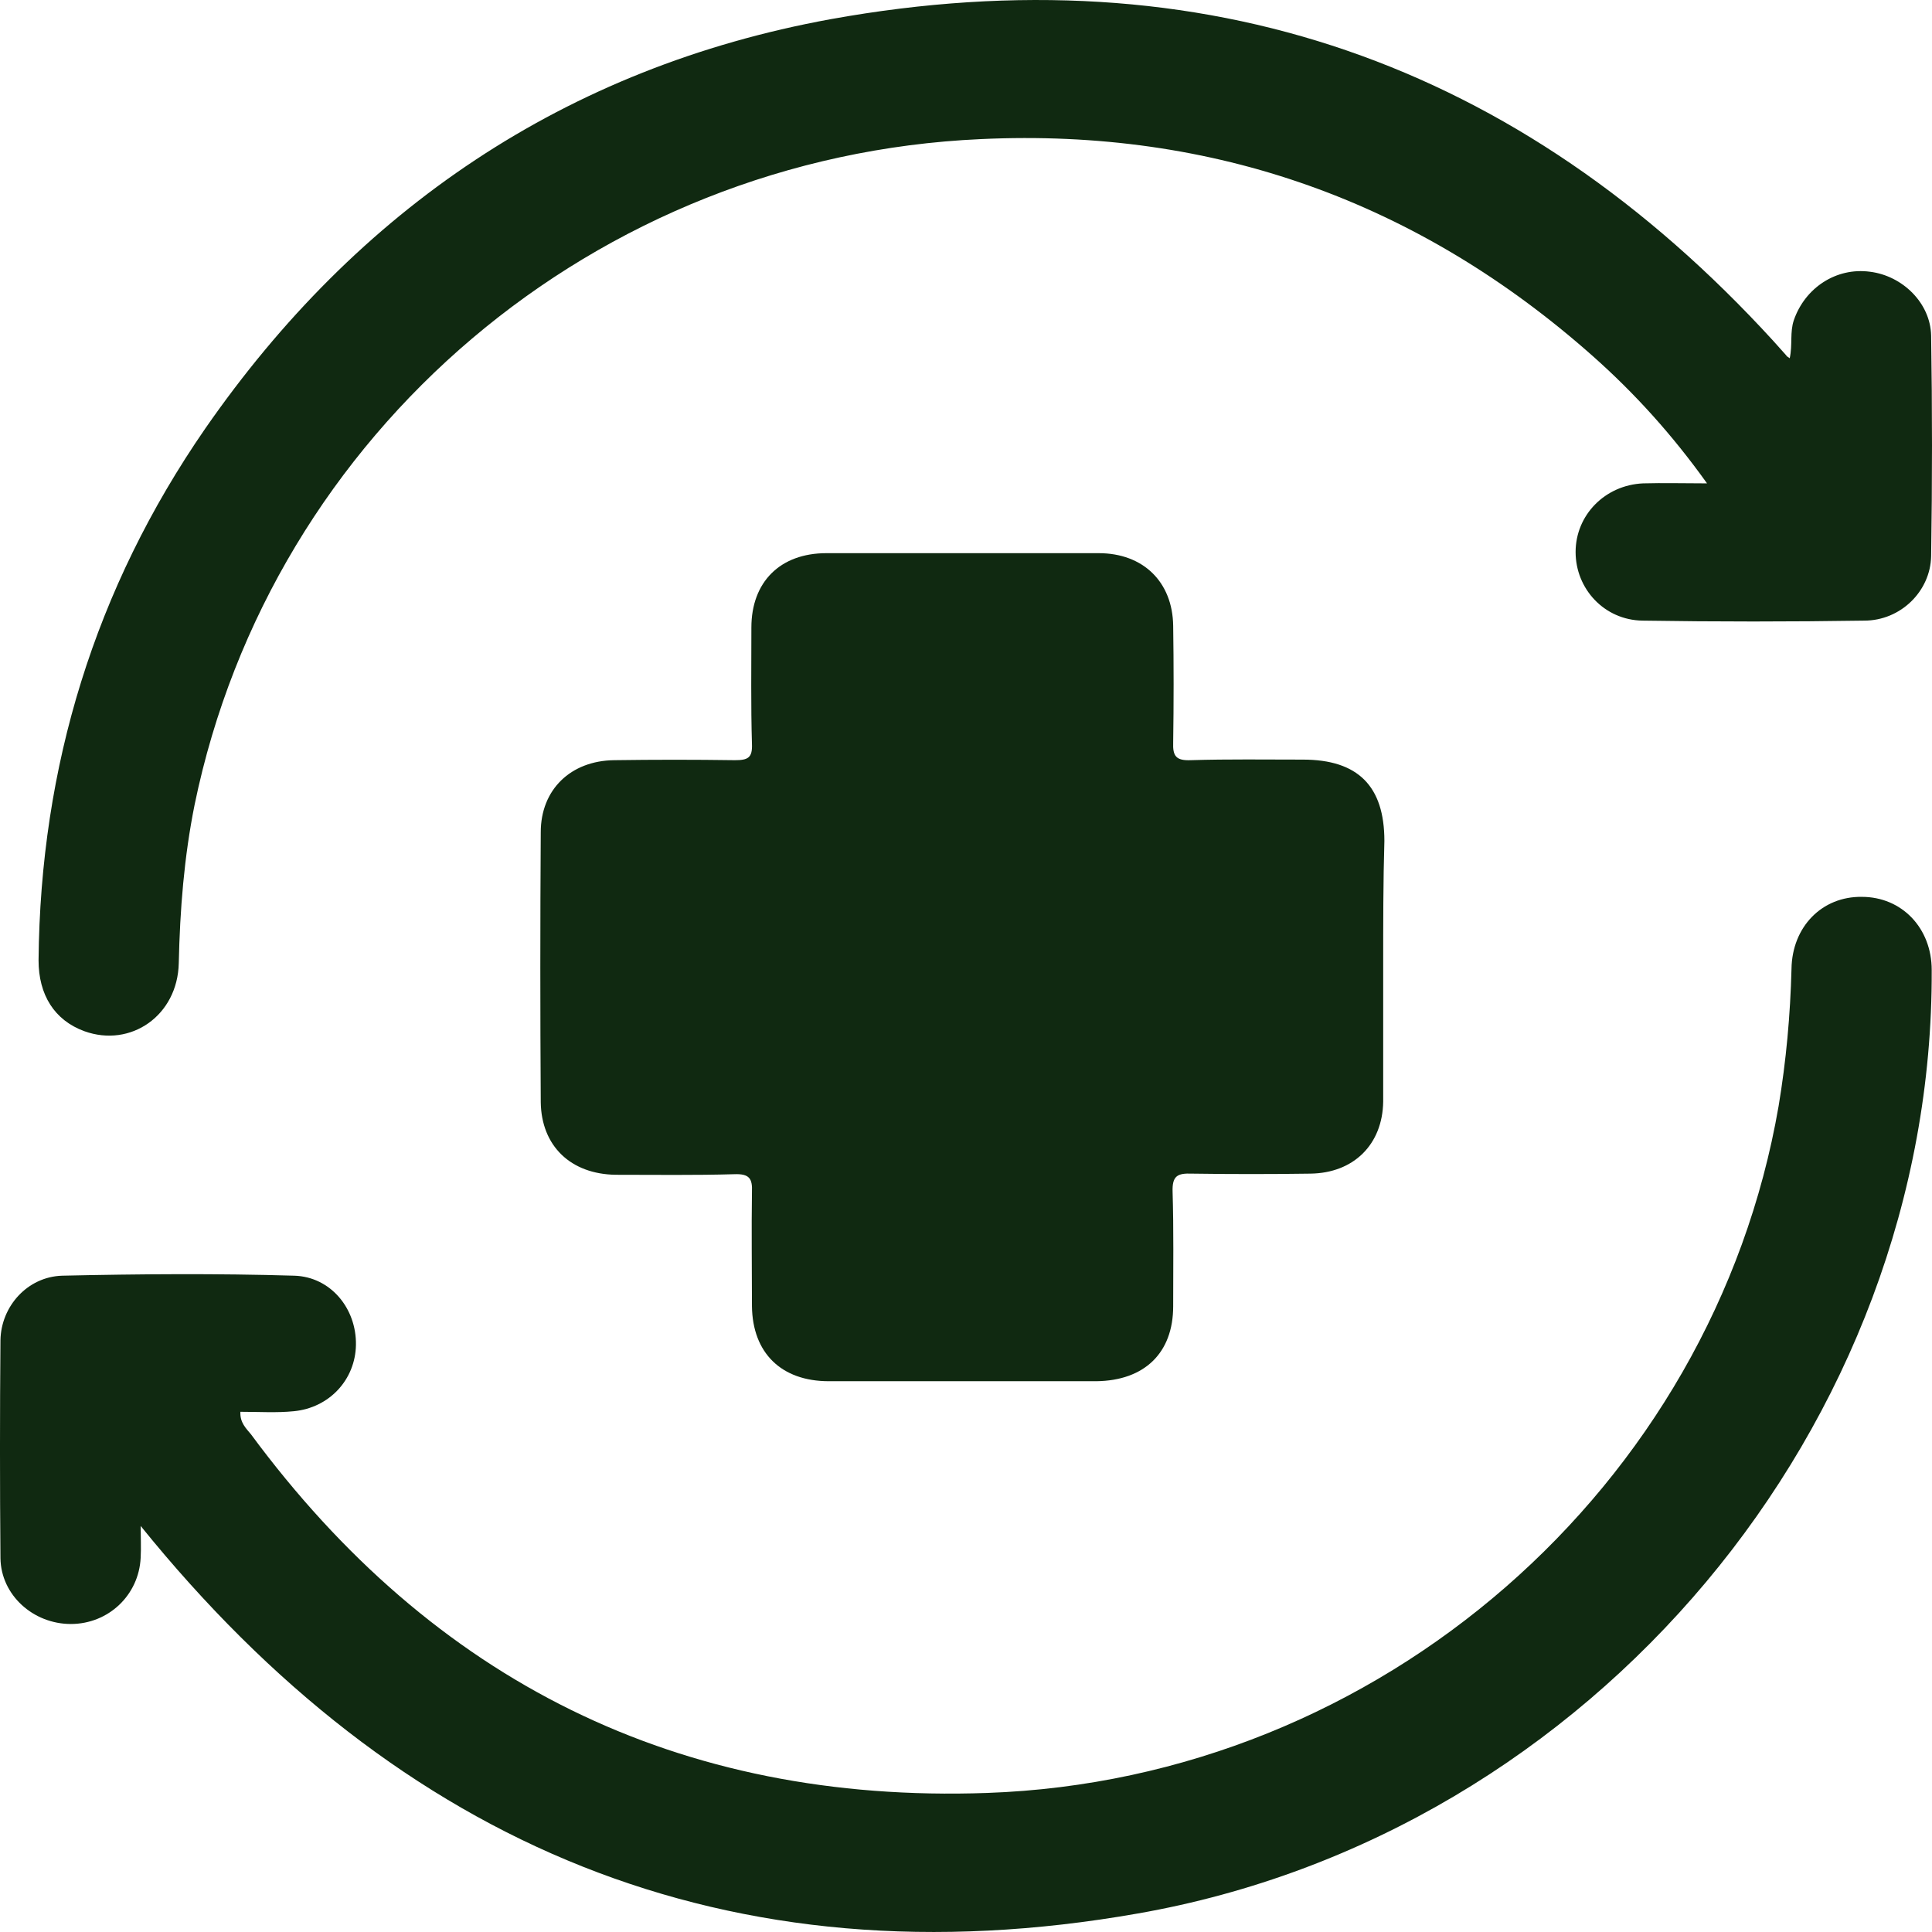 <svg width="47" height="47" viewBox="0 0 47 47" fill="none" xmlns="http://www.w3.org/2000/svg">
<path d="M33.649 23.487C33.649 24.595 33.649 25.689 33.649 26.798C33.635 27.836 32.936 28.537 31.88 28.551C30.923 28.565 29.953 28.565 28.997 28.551C28.64 28.537 28.512 28.607 28.526 29C28.554 29.926 28.54 30.852 28.54 31.778C28.54 32.914 27.841 33.587 26.67 33.601C24.501 33.601 22.332 33.601 20.163 33.601C19.007 33.601 18.307 32.914 18.293 31.778C18.293 30.852 18.279 29.926 18.293 29C18.307 28.677 18.236 28.551 17.865 28.565C16.909 28.593 15.938 28.579 14.982 28.579C13.883 28.565 13.169 27.878 13.155 26.812C13.141 24.623 13.141 22.435 13.155 20.246C13.155 19.208 13.883 18.507 14.939 18.493C15.924 18.479 16.894 18.479 17.879 18.493C18.193 18.493 18.307 18.437 18.293 18.1C18.265 17.16 18.279 16.206 18.279 15.266C18.279 14.158 18.978 13.457 20.105 13.457C22.318 13.457 24.515 13.457 26.727 13.457C27.812 13.457 28.526 14.158 28.54 15.224C28.554 16.164 28.554 17.118 28.54 18.058C28.526 18.395 28.611 18.507 28.968 18.493C29.882 18.465 30.781 18.479 31.694 18.479C33.036 18.479 33.678 19.124 33.678 20.457C33.649 21.453 33.649 22.463 33.649 23.487Z" fill="#102911"/>
<path d="M3.422 37.122C3.422 37.389 3.436 37.641 3.422 37.894C3.379 38.806 2.637 39.507 1.723 39.507C0.81 39.507 0.025 38.806 0.011 37.908C-0.004 36.14 -0.004 34.373 0.011 32.605C0.025 31.778 0.667 31.062 1.509 31.034C3.393 30.992 5.277 30.978 7.161 31.034C8.046 31.062 8.674 31.834 8.659 32.718C8.645 33.559 8.017 34.247 7.147 34.331C6.733 34.373 6.304 34.345 5.848 34.345C5.834 34.611 5.991 34.752 6.105 34.892C10.529 40.882 16.494 43.884 24.016 43.617C33.578 43.281 41.669 36.168 43.268 26.91C43.453 25.802 43.553 24.693 43.582 23.571C43.596 22.547 44.324 21.803 45.294 21.818C46.265 21.818 46.993 22.575 46.993 23.599C47.036 34.639 38.744 44.613 27.683 46.549C17.722 48.303 9.701 44.894 3.422 37.122Z" fill="#102911"/>
<path d="M43.539 8.715C43.611 8.379 43.539 8.084 43.639 7.789C43.91 7.004 44.667 6.499 45.494 6.611C46.279 6.709 46.964 7.368 46.979 8.168C47.007 9.95 47.007 11.731 46.979 13.527C46.964 14.383 46.237 15.098 45.352 15.098C43.553 15.126 41.755 15.126 39.957 15.098C39.029 15.084 38.33 14.326 38.33 13.429C38.33 12.531 39.044 11.801 39.971 11.759C40.471 11.745 40.956 11.759 41.527 11.759C40.685 10.581 39.772 9.571 38.744 8.659C34.52 4.914 29.539 3.118 23.859 3.384C14.482 3.805 6.604 10.511 4.735 19.573C4.478 20.85 4.378 22.126 4.349 23.431C4.321 24.707 3.179 25.493 2.052 25.086C1.324 24.82 0.938 24.202 0.938 23.361C0.981 18.647 2.309 14.312 4.992 10.427C8.688 5.096 13.754 1.645 20.205 0.467C29.296 -1.175 36.96 1.533 43.14 8.294C43.239 8.407 43.354 8.533 43.454 8.645C43.468 8.673 43.482 8.673 43.539 8.715Z" fill="#102911"/>
</svg>
